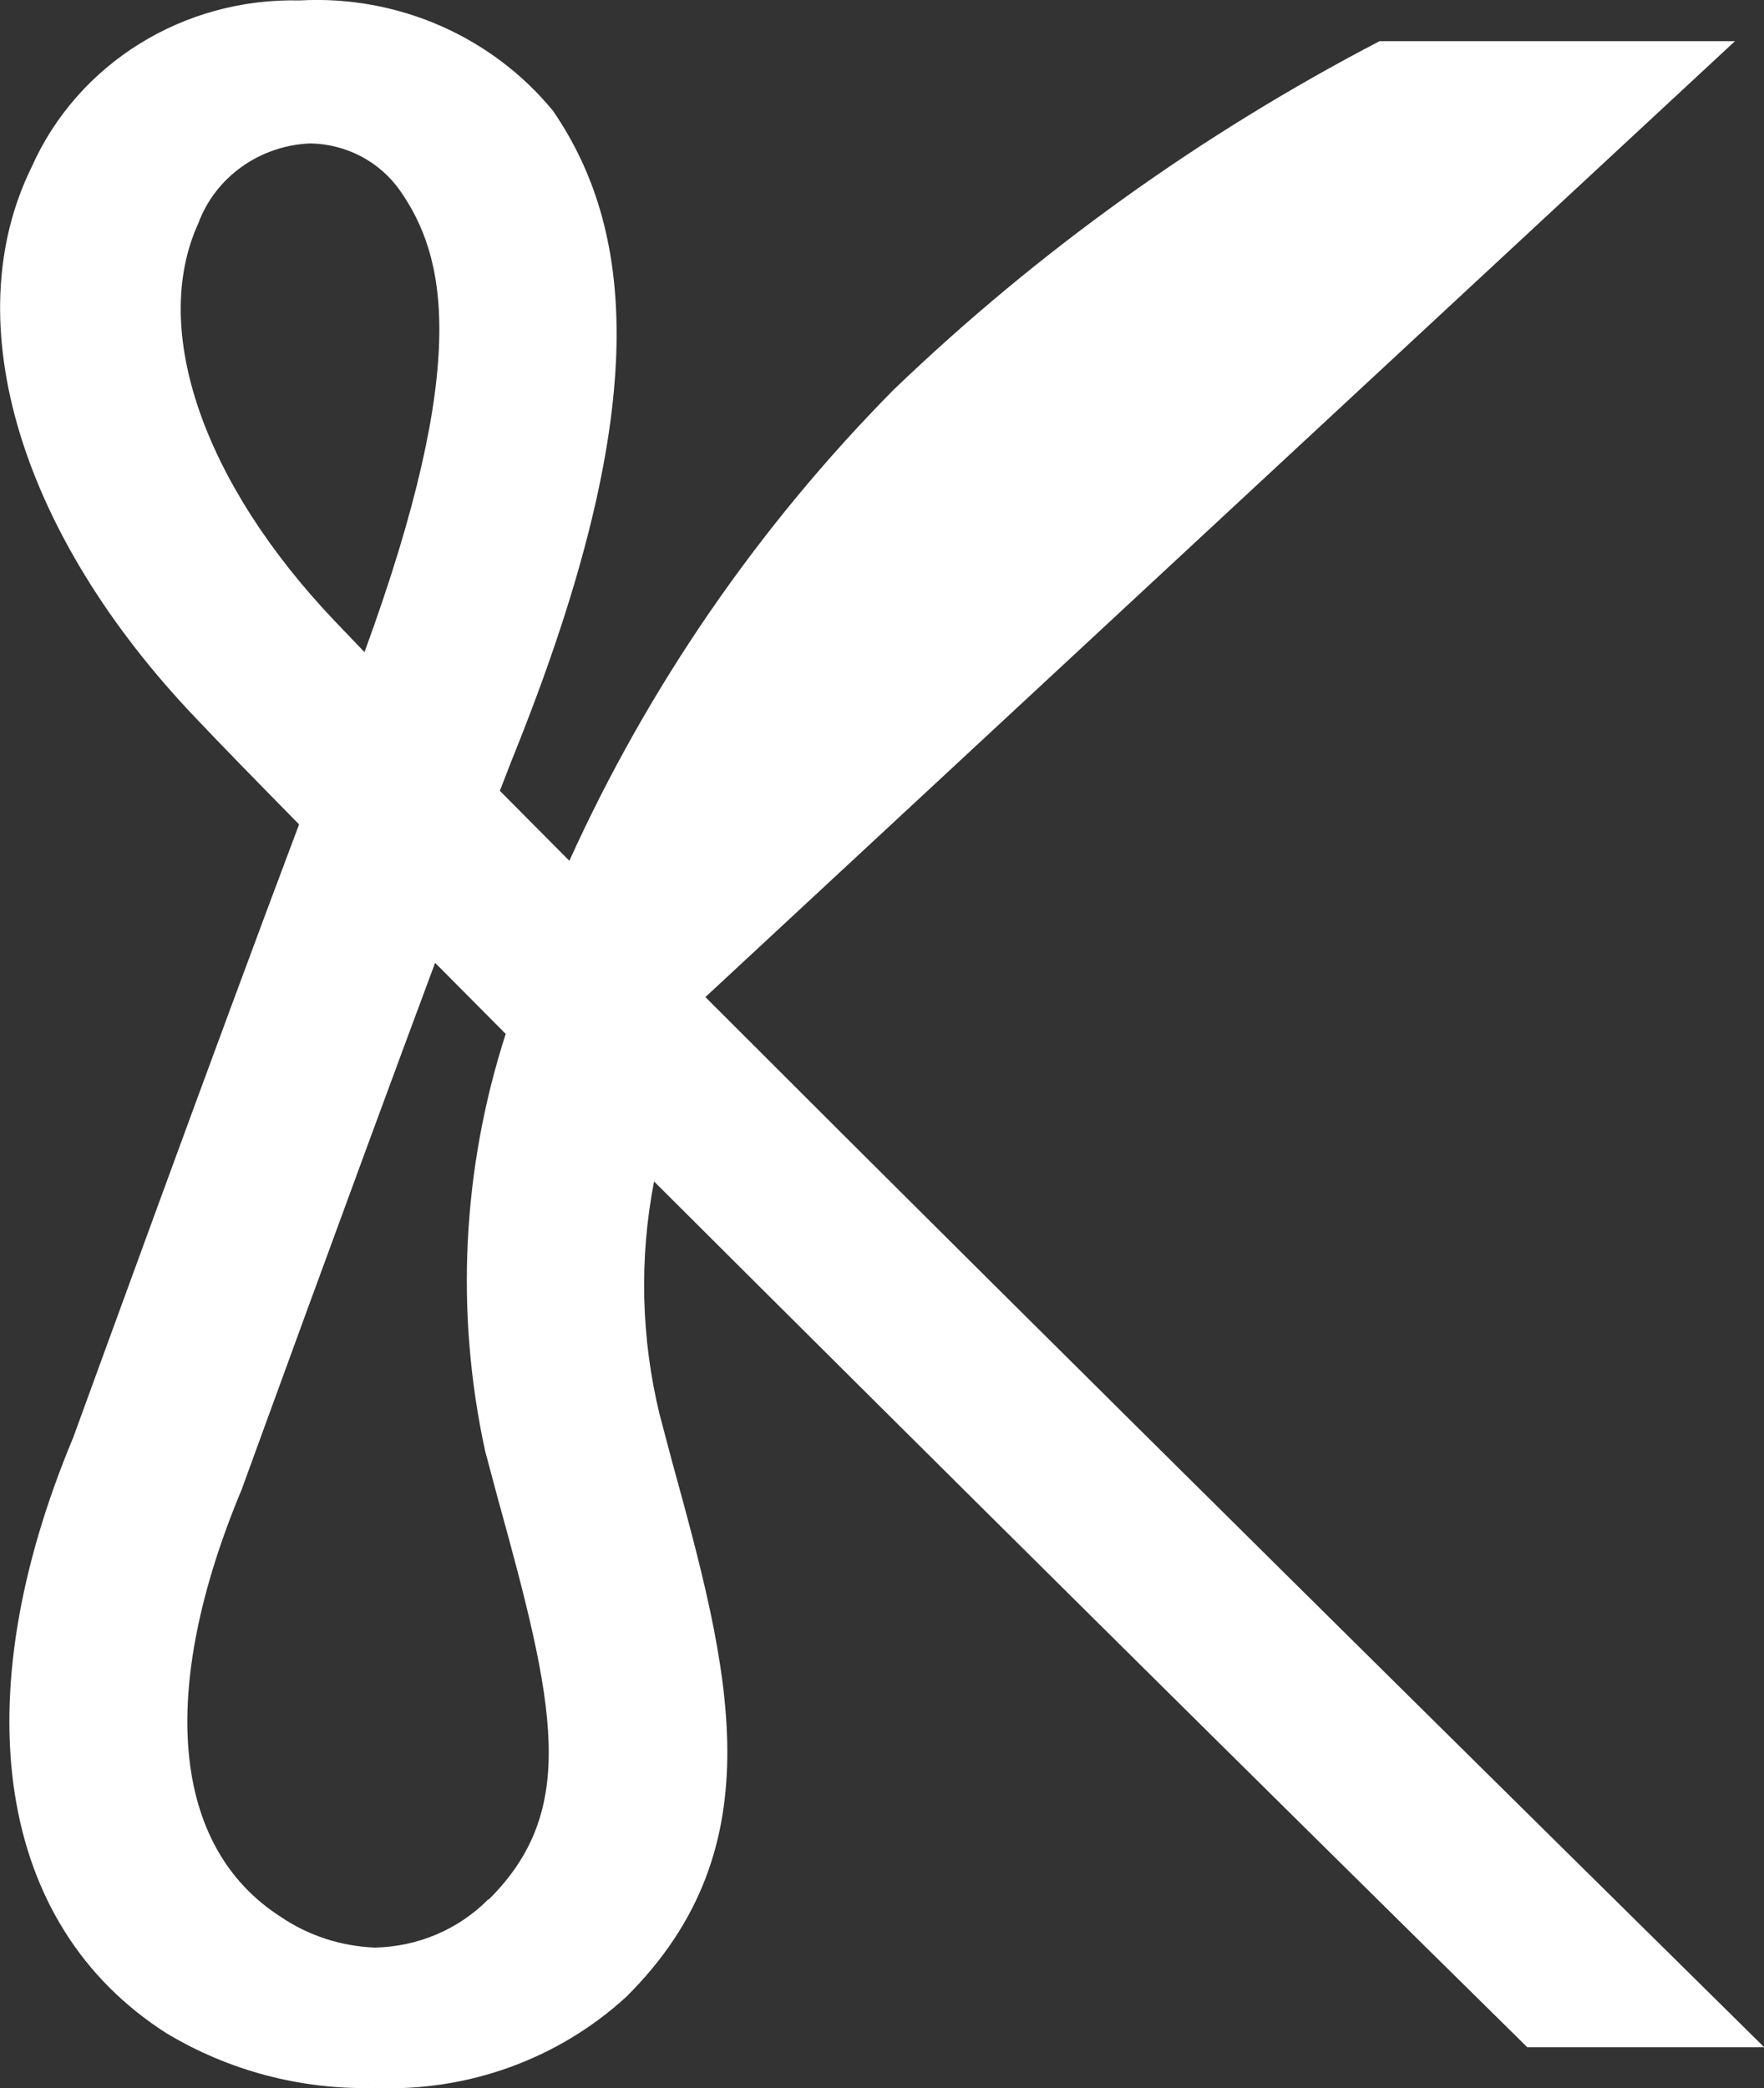 <?xml version="1.0" encoding="UTF-8"?><svg xmlns="http://www.w3.org/2000/svg" viewBox="0 0 8.145 9.638"><rect x="0" y="0" width="8.145" height="9.638" fill="#333333" stroke="none"/><defs><style>.d{fill:#fff;}</style></defs><g id="a"/><g id="b"><g id="c"><path class="d" d="M8.011,.19h-1.641c-.824,.429-1.581,.972-2.246,1.611-.625,.633-1.131,1.368-1.495,2.172l-.321-.323c.035-.091,.067-.173,.095-.242,.583-1.479,.548-2.318,.15-2.897C2.27,.167,1.835-.023,1.384,.002,.849-.011,.36,.292,.147,.769c-.358,.725-.042,1.706,.752,2.54,.123,.13,.287,.298,.482,.496-.401,1.063-.998,2.708-1.043,2.83C-.173,7.857-.013,8.885,.768,9.384c.289,.174,.623,.262,.963,.253,.429,.018,.848-.134,1.161-.421,.7-.695,.473-1.518,.211-2.471l-.057-.215c-.086-.353-.095-.72-.026-1.077,1.34,1.336,2.684,2.668,4.032,3.996h1.094c-1.037-1.023-3.256-3.213-4.889-4.847M.916,1.03c.079-.213,.283-.358,.515-.368,.167,.002,.323,.084,.417,.219,.204,.294,.332,.771-.165,2.129l-.134-.14c-.608-.637-.858-1.348-.633-1.84Zm1.34,7.735c-.138,.14-.326,.22-.525,.224-.156-.006-.307-.055-.435-.142-.504-.323-.569-1.043-.179-1.975l.005-.014c.007-.019,.491-1.351,.887-2.414l.326,.328c-.201,.623-.234,1.286-.095,1.925l.058,.217c.266,.96,.375,1.44-.042,1.854l-0-.001Z"/></g></g></svg>